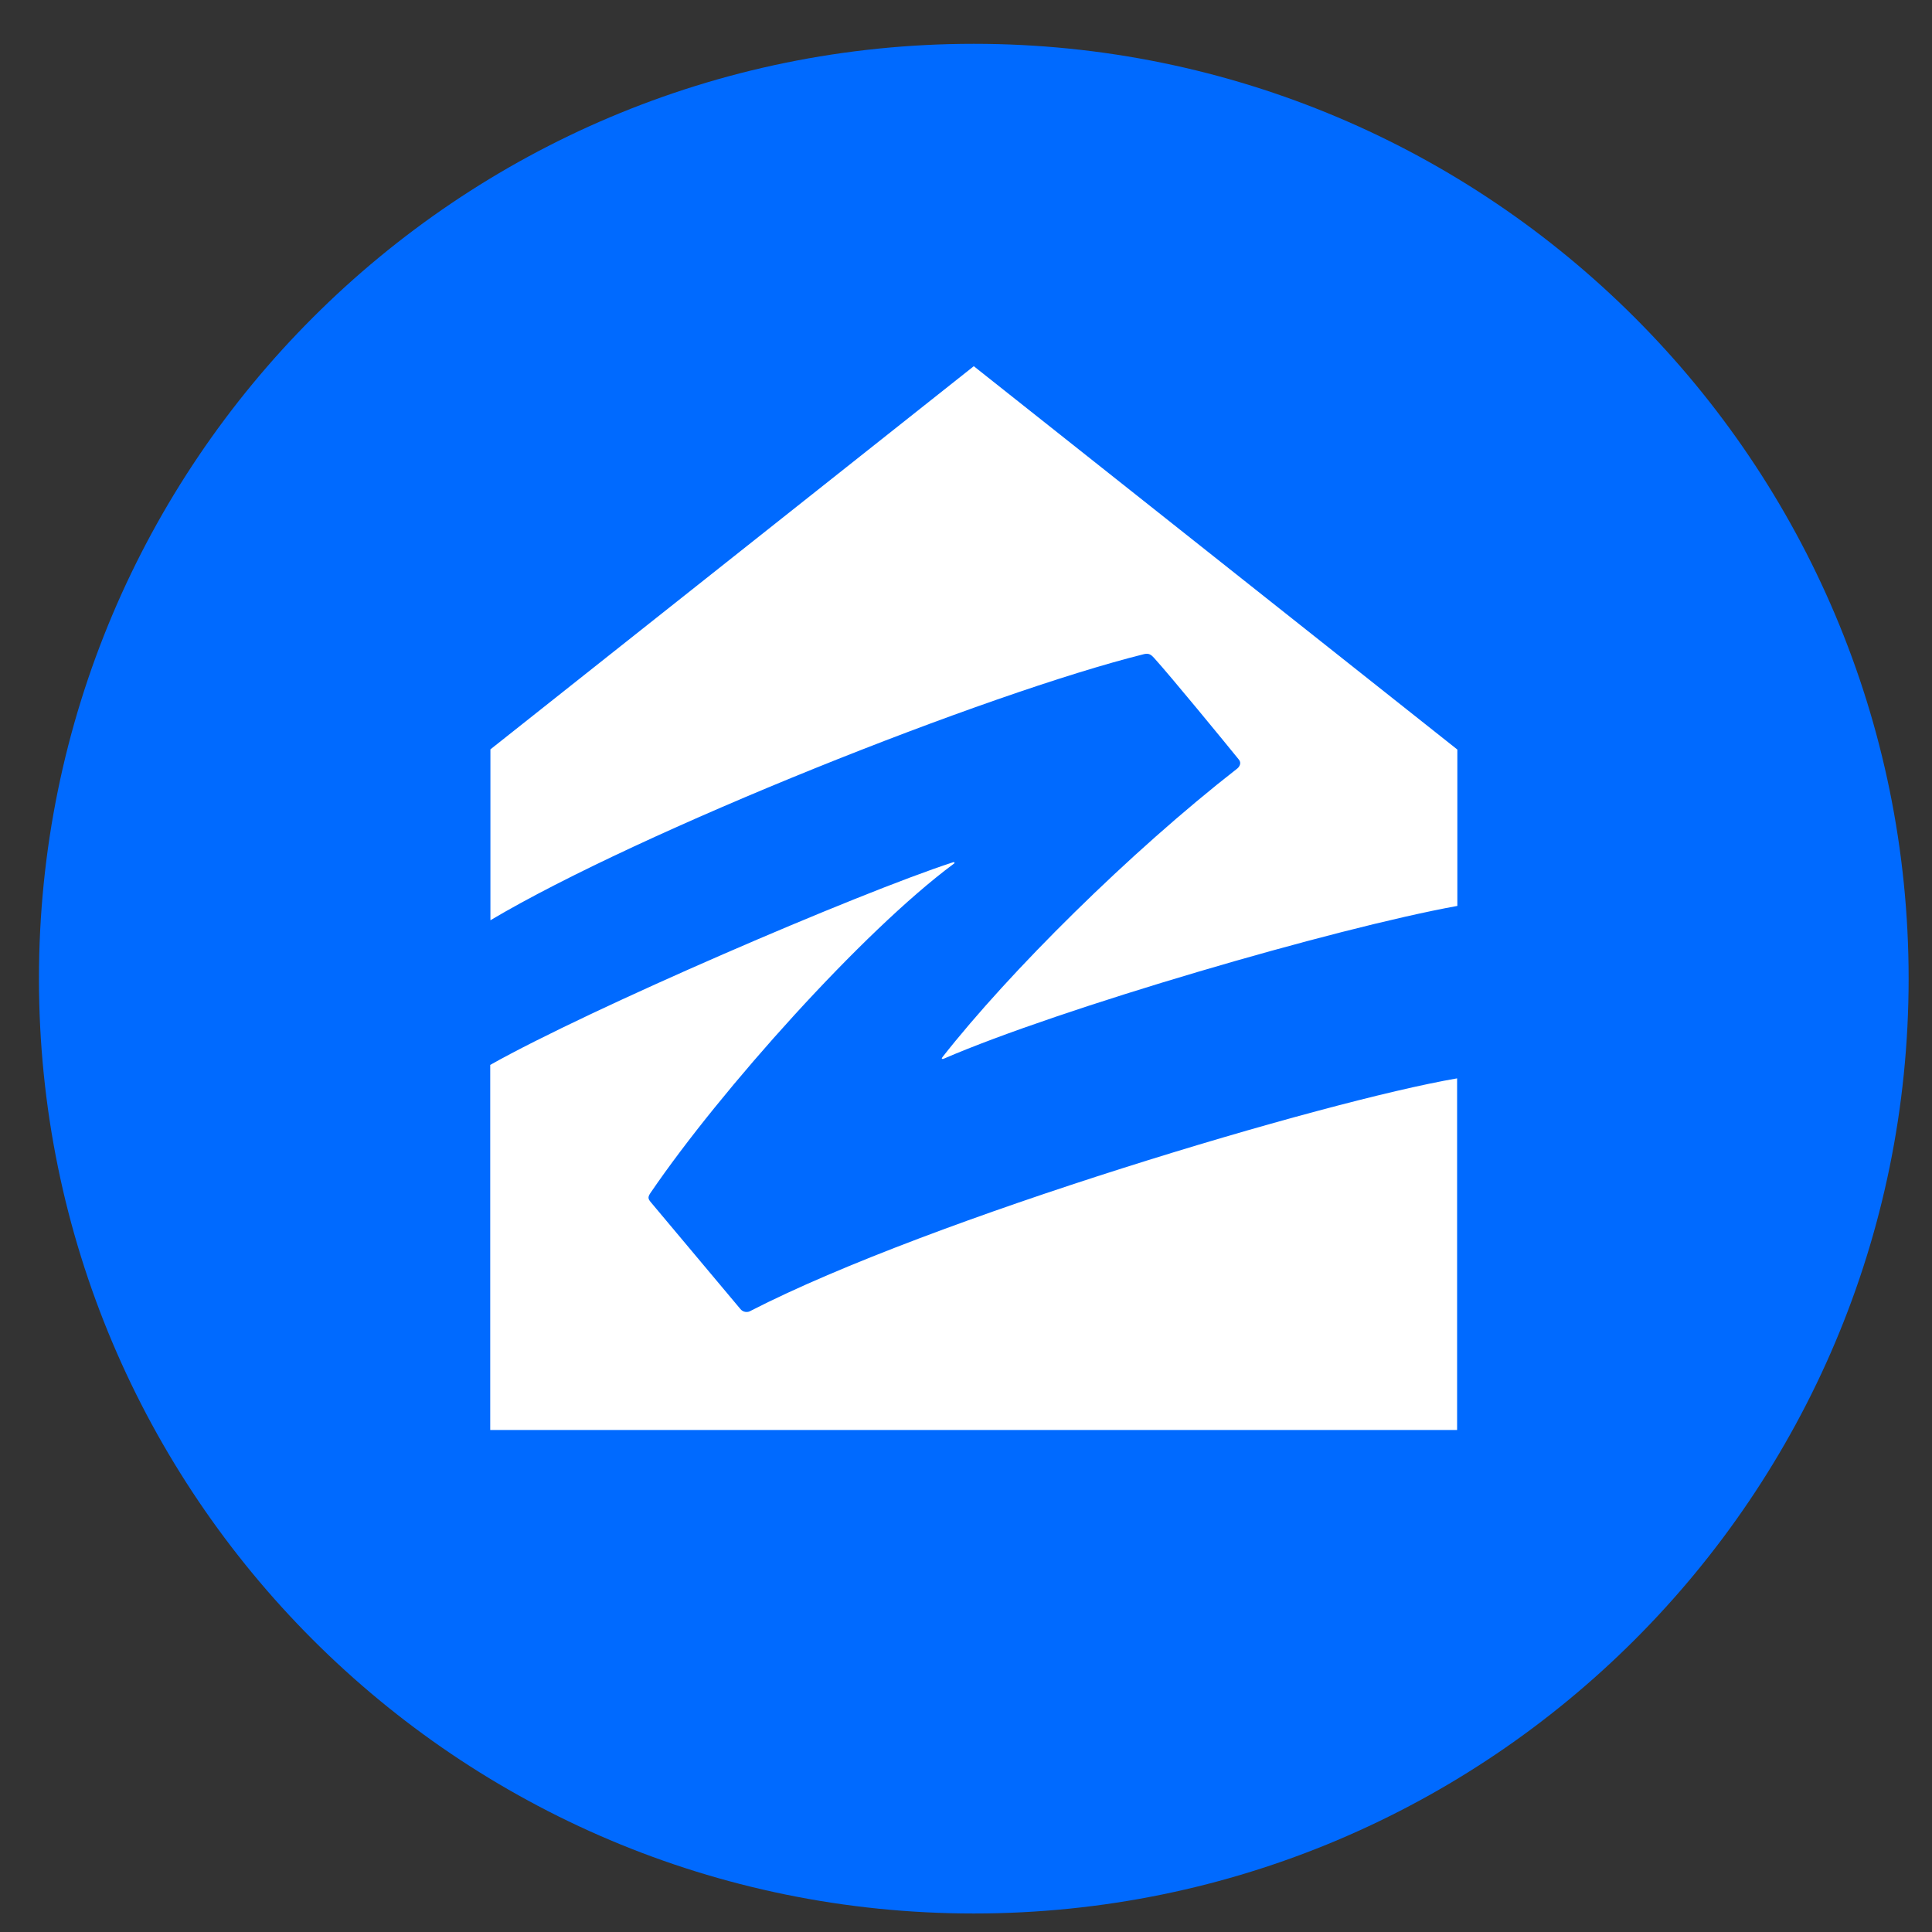 <svg width="31" height="31" viewBox="0 0 31 31" fill="none" xmlns="http://www.w3.org/2000/svg">
<rect x="0" y="0" width="31" height="31" fill="#333333" stroke="none"/>
<g clip-path="url(#clip0_3062_81)">
<path d="M15.625 30.703C23.909 30.703 30.625 23.987 30.625 15.703C30.625 7.419 23.909 0.703 15.625 0.703C7.341 0.703 0.625 7.419 0.625 15.703C0.625 23.987 7.341 30.703 15.625 30.703Z" fill="#006AFF"/>
<path d="M18.36 10.495C18.437 10.479 18.47 10.505 18.518 10.557C18.787 10.854 19.646 11.901 19.879 12.189C19.921 12.241 19.892 12.296 19.857 12.328C18.124 13.679 16.197 15.593 15.121 16.964C15.101 16.993 15.117 16.993 15.137 16.99C17.005 16.182 21.405 14.895 23.384 14.536V12.027L15.625 5.876L7.869 12.024V14.766C10.275 13.337 15.838 11.122 18.36 10.495ZM12.049 21.031C12.023 21.048 11.992 21.055 11.96 21.05C11.929 21.046 11.901 21.029 11.881 21.005L10.436 19.282C10.398 19.233 10.391 19.207 10.443 19.133C11.561 17.494 13.844 14.943 15.298 13.864C15.328 13.848 15.318 13.825 15.285 13.838C13.769 14.332 9.46 16.188 7.866 17.087V22.945H23.38V17.303C21.266 17.665 14.933 19.55 12.049 21.031Z" fill="white"/>
</g>
<defs>
<clipPath id="clip0_3062_81">
<rect width="30" height="30" fill="white" transform="translate(0.625 0.703)"/>
</clipPath>
</defs>
</svg>
